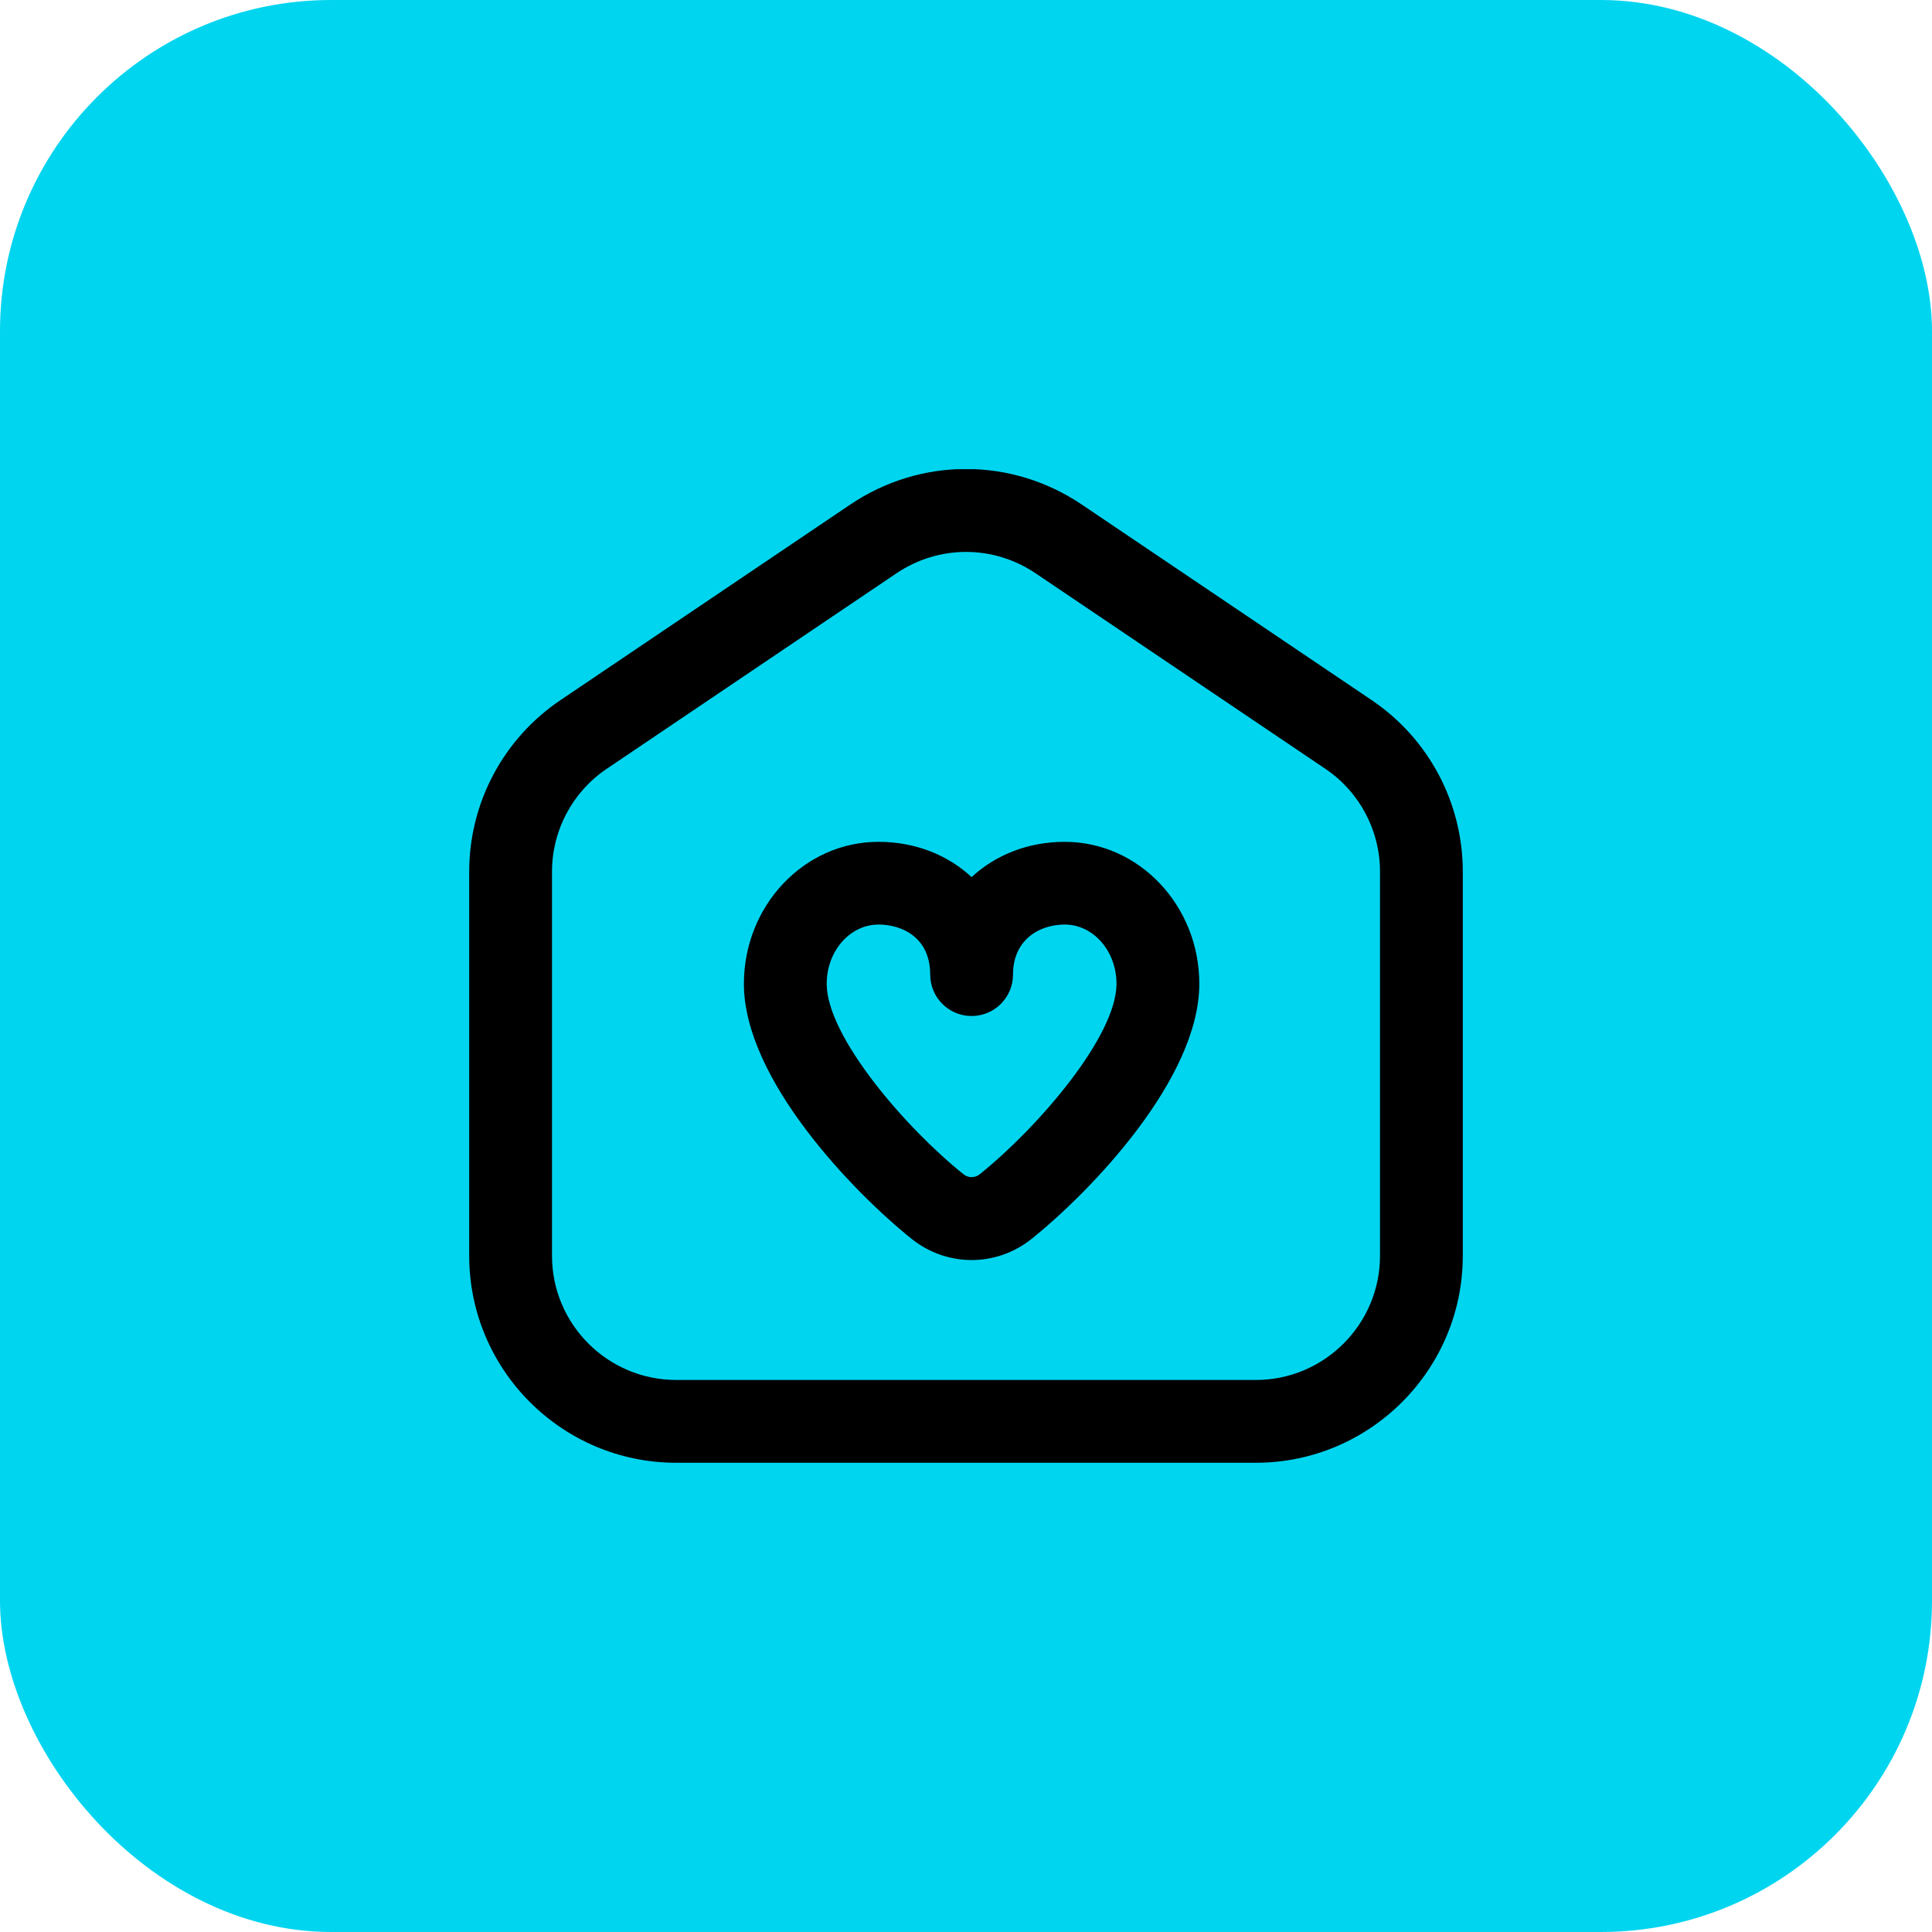 <svg width="70" height="70" viewBox="0 0 70 70" fill="none" xmlns="http://www.w3.org/2000/svg">
<rect width="70" height="70" rx="12" fill="#00D5F0"/>
<g clip-path="url(#clip0_2046_112856)">
<path d="M35.204 45.654C34.436 45.654 33.669 45.398 33.029 44.885C30.927 43.202 26.953 39.105 26.953 35.646C26.953 32.808 29.14 30.501 31.828 30.501C33.163 30.501 34.34 30.978 35.203 31.779C36.065 30.98 37.242 30.501 38.578 30.501C41.266 30.501 43.453 32.809 43.453 35.646C43.453 39.106 39.479 43.203 37.377 44.886C36.737 45.399 35.971 45.654 35.204 45.654ZM31.828 33.499C30.794 33.499 29.953 34.462 29.953 35.645C29.953 37.559 32.828 40.88 34.904 42.541C35.081 42.687 35.322 42.687 35.502 42.541C37.578 40.88 40.453 37.559 40.453 35.643C40.453 34.459 39.611 33.498 38.578 33.498C37.645 33.498 36.703 34.059 36.703 35.312C36.703 36.139 36.032 36.812 35.203 36.812C34.373 36.812 33.703 36.139 33.703 35.312C33.703 33.972 32.691 33.498 31.828 33.498V33.499ZM45.5 52.999H24.5C20.364 52.999 17 49.635 17 45.499V31.585C17 29.09 18.235 26.766 20.305 25.368L30.805 18.282C33.352 16.563 36.647 16.561 39.197 18.282L49.697 25.366C51.766 26.763 53 29.087 53 31.584V45.498C53 49.633 49.636 52.999 45.5 52.999ZM35.002 19.997C34.124 19.997 33.248 20.255 32.483 20.77L21.983 27.855C20.741 28.694 20 30.087 20 31.585V45.499C20 47.98 22.019 49.999 24.5 49.999H45.5C47.981 49.999 50 47.98 50 45.499V31.585C50 30.087 49.259 28.692 48.019 27.855L37.519 20.77C36.754 20.255 35.877 19.997 35.002 19.997Z" fill="black"/>
</g>
<defs>
<clipPath id="clip0_2046_112856">
<rect width="36" height="36" fill="white" transform="translate(17 17)"/>
</clipPath>
</defs>
</svg>
